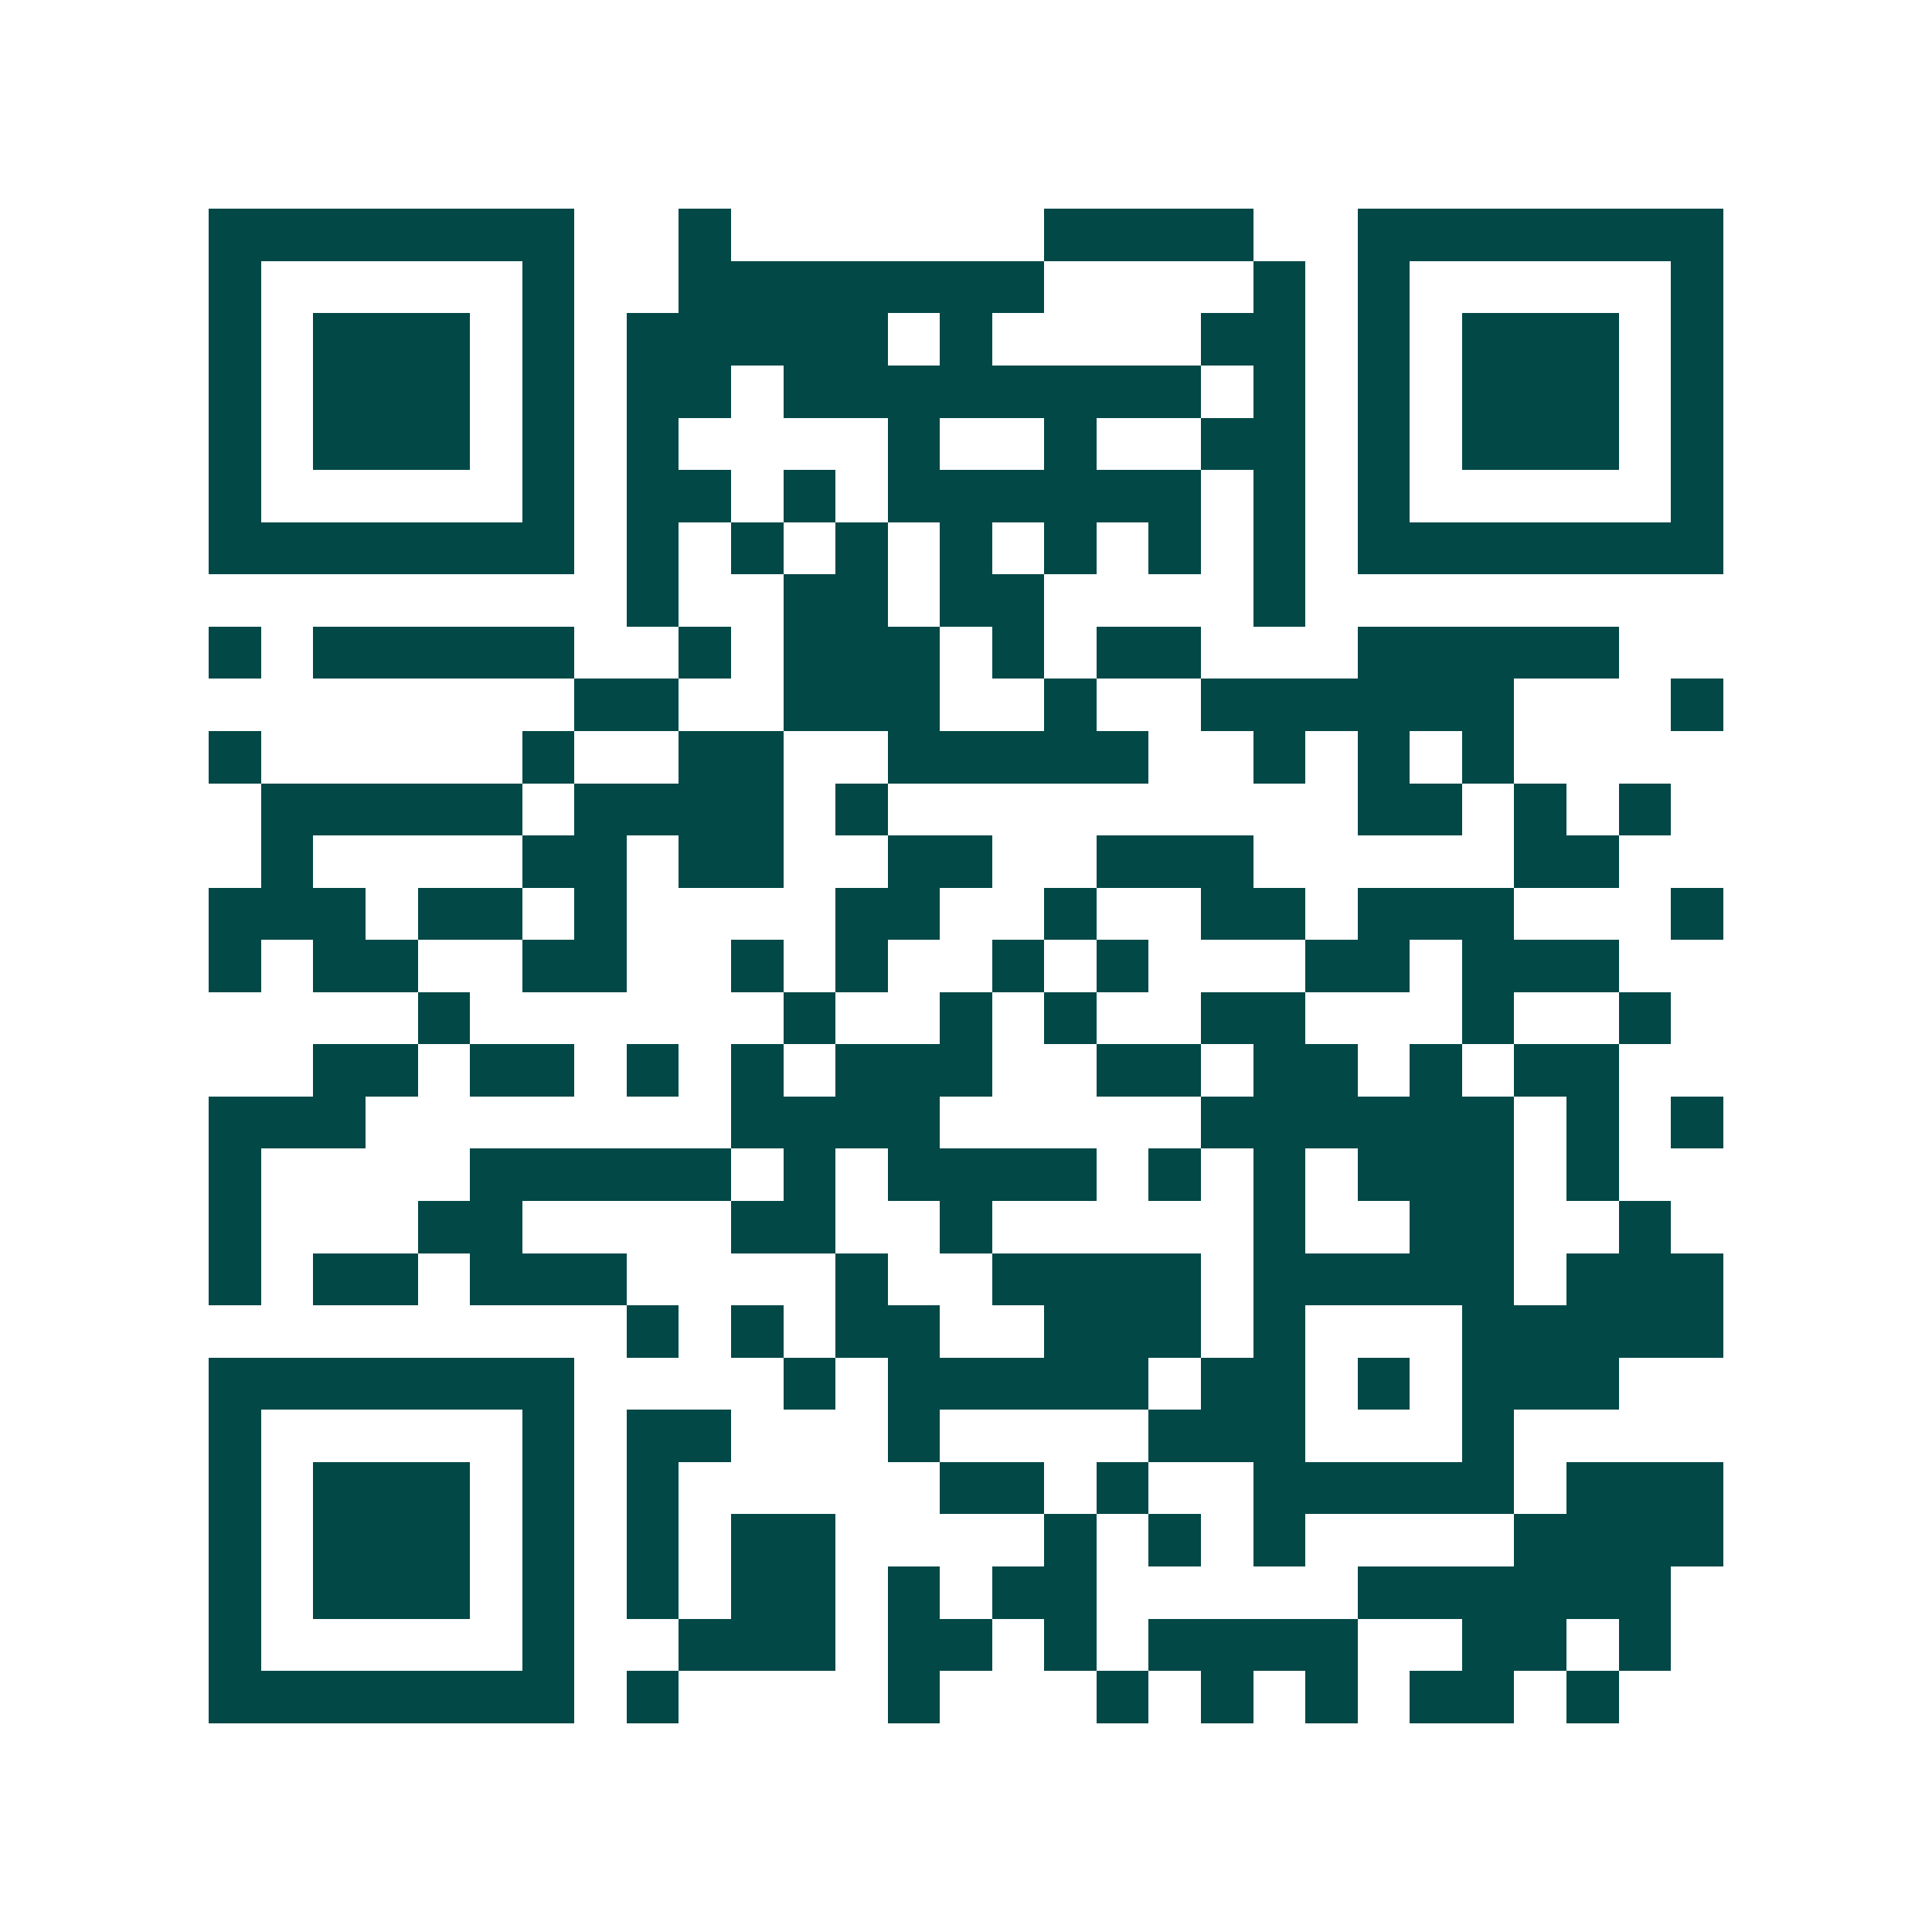 <svg xmlns="http://www.w3.org/2000/svg" width="200" height="200" viewBox="0 0 37 37" shape-rendering="crispEdges"><path fill="#ffffff" d="M0 0h37v37H0z"/><path stroke="#014847" d="M4 4.5h7m2 0h1m6 0h4m2 0h7M4 5.5h1m5 0h1m2 0h7m4 0h1m1 0h1m5 0h1M4 6.5h1m1 0h3m1 0h1m1 0h5m1 0h1m4 0h2m1 0h1m1 0h3m1 0h1M4 7.5h1m1 0h3m1 0h1m1 0h2m1 0h8m1 0h1m1 0h1m1 0h3m1 0h1M4 8.5h1m1 0h3m1 0h1m1 0h1m4 0h1m2 0h1m2 0h2m1 0h1m1 0h3m1 0h1M4 9.5h1m5 0h1m1 0h2m1 0h1m1 0h6m1 0h1m1 0h1m5 0h1M4 10.5h7m1 0h1m1 0h1m1 0h1m1 0h1m1 0h1m1 0h1m1 0h1m1 0h7M12 11.5h1m2 0h2m1 0h2m4 0h1M4 12.5h1m1 0h5m2 0h1m1 0h3m1 0h1m1 0h2m3 0h5M11 13.5h2m2 0h3m2 0h1m2 0h6m3 0h1M4 14.5h1m5 0h1m2 0h2m2 0h5m2 0h1m1 0h1m1 0h1M5 15.5h5m1 0h4m1 0h1m9 0h2m1 0h1m1 0h1M5 16.5h1m4 0h2m1 0h2m2 0h2m2 0h3m5 0h2M4 17.5h3m1 0h2m1 0h1m4 0h2m2 0h1m2 0h2m1 0h3m3 0h1M4 18.5h1m1 0h2m2 0h2m2 0h1m1 0h1m2 0h1m1 0h1m3 0h2m1 0h3M8 19.5h1m6 0h1m2 0h1m1 0h1m2 0h2m3 0h1m2 0h1M6 20.5h2m1 0h2m1 0h1m1 0h1m1 0h3m2 0h2m1 0h2m1 0h1m1 0h2M4 21.5h3m7 0h4m5 0h6m1 0h1m1 0h1M4 22.5h1m4 0h5m1 0h1m1 0h4m1 0h1m1 0h1m1 0h3m1 0h1M4 23.5h1m3 0h2m4 0h2m2 0h1m5 0h1m2 0h2m2 0h1M4 24.5h1m1 0h2m1 0h3m4 0h1m2 0h4m1 0h5m1 0h3M12 25.5h1m1 0h1m1 0h2m2 0h3m1 0h1m3 0h5M4 26.5h7m4 0h1m1 0h5m1 0h2m1 0h1m1 0h3M4 27.5h1m5 0h1m1 0h2m3 0h1m4 0h3m3 0h1M4 28.5h1m1 0h3m1 0h1m1 0h1m5 0h2m1 0h1m2 0h5m1 0h3M4 29.5h1m1 0h3m1 0h1m1 0h1m1 0h2m4 0h1m1 0h1m1 0h1m4 0h4M4 30.5h1m1 0h3m1 0h1m1 0h1m1 0h2m1 0h1m1 0h2m5 0h6M4 31.5h1m5 0h1m2 0h3m1 0h2m1 0h1m1 0h4m2 0h2m1 0h1M4 32.5h7m1 0h1m4 0h1m3 0h1m1 0h1m1 0h1m1 0h2m1 0h1"/></svg>
